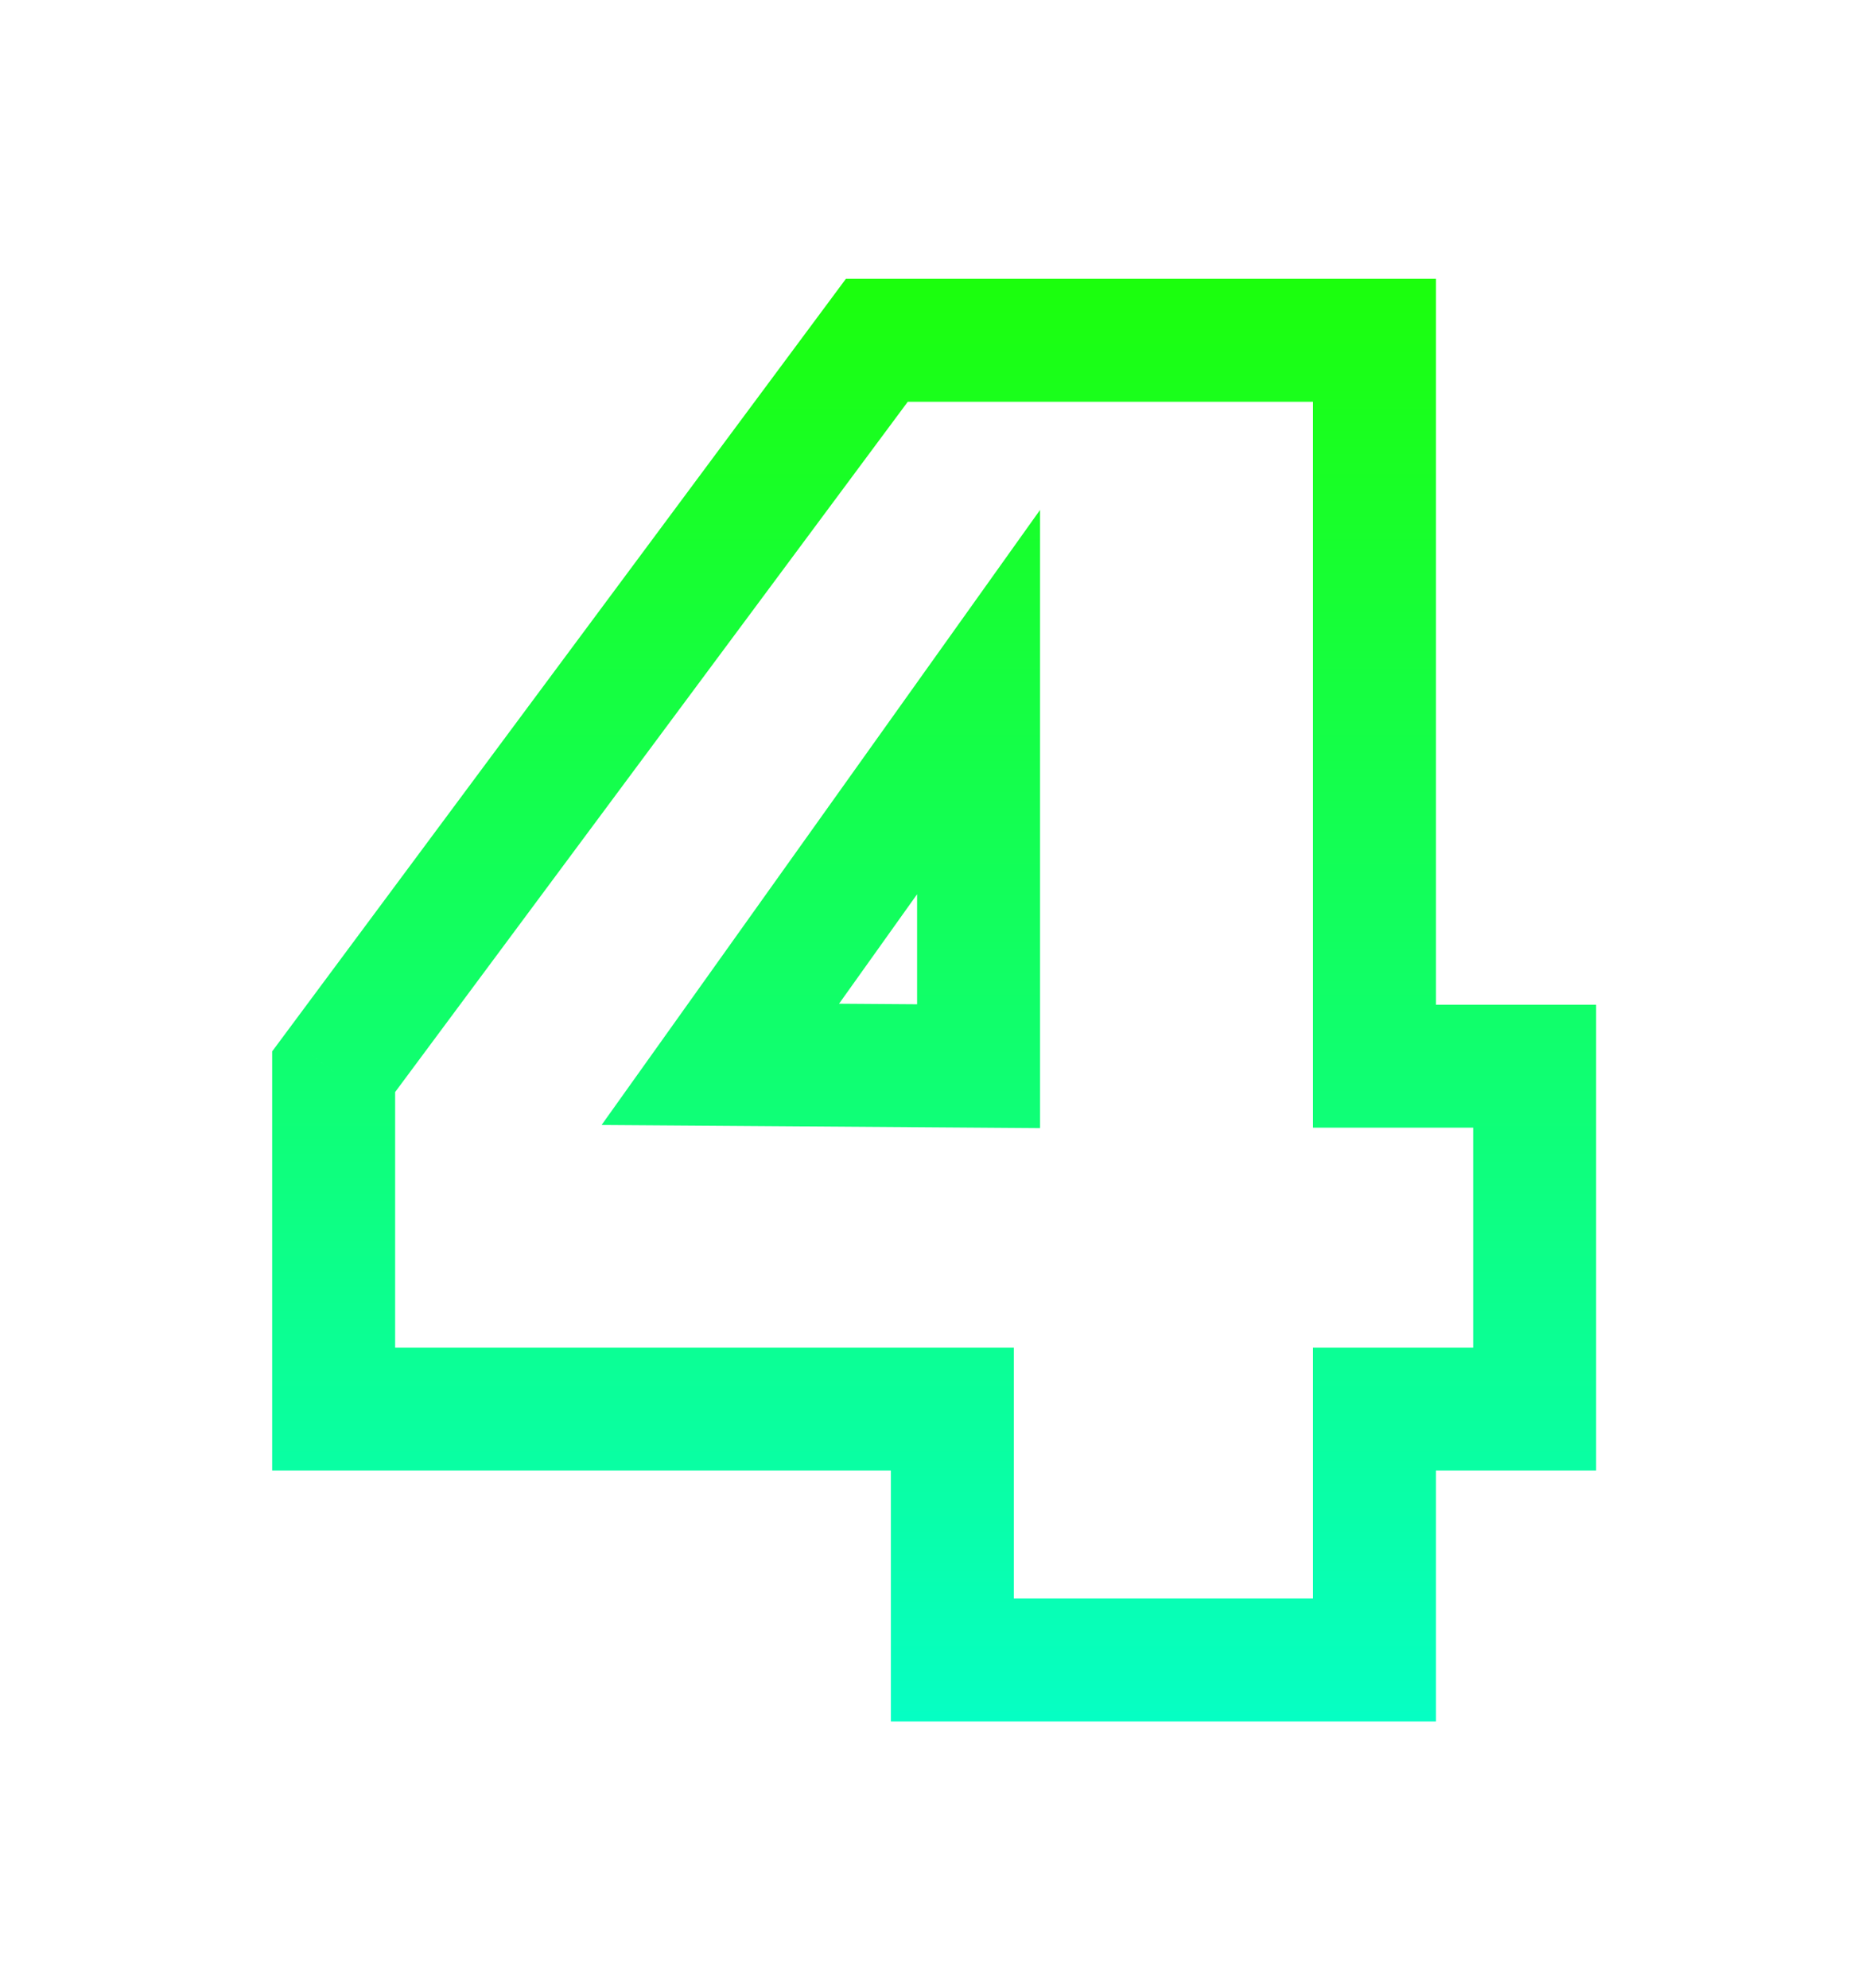 <?xml version="1.0" encoding="UTF-8"?> <svg xmlns="http://www.w3.org/2000/svg" width="91" height="97" viewBox="0 0 91 97" fill="none"> <g filter="url(#filter0_dd)"> <path d="M46.468 81H43.468V84H46.468V81ZM46.468 68.759H49.468V65.759H46.468V68.759ZM16.28 68.759H13.28V71.759H16.28V68.759ZM16.28 52.295L13.872 50.506L13.28 51.303V52.295H16.28ZM42.784 16.605V13.604H41.275L40.376 14.816L42.784 16.605ZM67.064 16.605H70.064V13.604H67.064V16.605ZM67.064 52.025H64.064V55.025H67.064V52.025ZM74.881 52.025H77.881V49.025H74.881V52.025ZM74.881 68.759V71.759H77.881V68.759H74.881ZM67.064 68.759V65.759H64.064V68.759H67.064ZM67.064 81V84H70.064V81H67.064ZM47.748 52.025L47.727 55.025L50.748 55.047V52.025H47.748ZM47.748 34.259H50.748V24.882L45.305 32.517L47.748 34.259ZM35.148 51.935L32.705 50.194L29.354 54.894L35.126 54.935L35.148 51.935ZM49.468 81V68.759H43.468V81H49.468ZM46.468 65.759H16.28V71.759H46.468V65.759ZM19.28 68.759V52.295H13.28V68.759H19.28ZM18.689 54.084L45.193 18.393L40.376 14.816L13.872 50.506L18.689 54.084ZM42.784 19.605H67.064V13.604H42.784V19.605ZM64.064 16.605V52.025H70.064V16.605H64.064ZM67.064 55.025H74.881V49.025H67.064V55.025ZM71.881 52.025V68.759H77.881V52.025H71.881ZM74.881 65.759H67.064V71.759H74.881V65.759ZM64.064 68.759V81H70.064V68.759H64.064ZM67.064 78H46.468V84H67.064V78ZM50.748 52.025V34.259H44.748V52.025H50.748ZM45.305 32.517L32.705 50.194L37.59 53.677L50.191 36L45.305 32.517ZM35.126 54.935L47.727 55.025L47.769 49.026L35.169 48.936L35.126 54.935Z" fill="url(#paint0_linear)"></path> </g> <defs> <filter id="filter0_dd" x="0.28" y="0.604" width="90.601" height="96.395" filterUnits="userSpaceOnUse" color-interpolation-filters="sRGB"> <feFlood flood-opacity="0" result="BackgroundImageFix"></feFlood> <feColorMatrix in="SourceAlpha" type="matrix" values="0 0 0 0 0 0 0 0 0 0 0 0 0 0 0 0 0 0 127 0" result="hardAlpha"></feColorMatrix> <feOffset></feOffset> <feGaussianBlur stdDeviation="6.5"></feGaussianBlur> <feColorMatrix type="matrix" values="0 0 0 0 1 0 0 0 0 0.728 0 0 0 0 0.531 0 0 0 0.24 0"></feColorMatrix> <feBlend mode="normal" in2="BackgroundImageFix" result="effect1_dropShadow"></feBlend> <feColorMatrix in="SourceAlpha" type="matrix" values="0 0 0 0 0 0 0 0 0 0 0 0 0 0 0 0 0 0 127 0" result="hardAlpha"></feColorMatrix> <feOffset></feOffset> <feGaussianBlur stdDeviation="1.5"></feGaussianBlur> <feColorMatrix type="matrix" values="0 0 0 0 1 0 0 0 0 1 0 0 0 0 1 0 0 0 0.1 0"></feColorMatrix> <feBlend mode="normal" in2="effect1_dropShadow" result="effect2_dropShadow"></feBlend> <feBlend mode="normal" in="SourceGraphic" in2="effect2_dropShadow" result="shape"></feBlend> </filter> <linearGradient id="paint0_linear" x1="54" y1="12" x2="54" y2="101" gradientUnits="userSpaceOnUse"> <stop stop-color="#1CFF08"></stop> <stop offset="1" stop-color="#00FFF0"></stop> </linearGradient> </defs> </svg> 